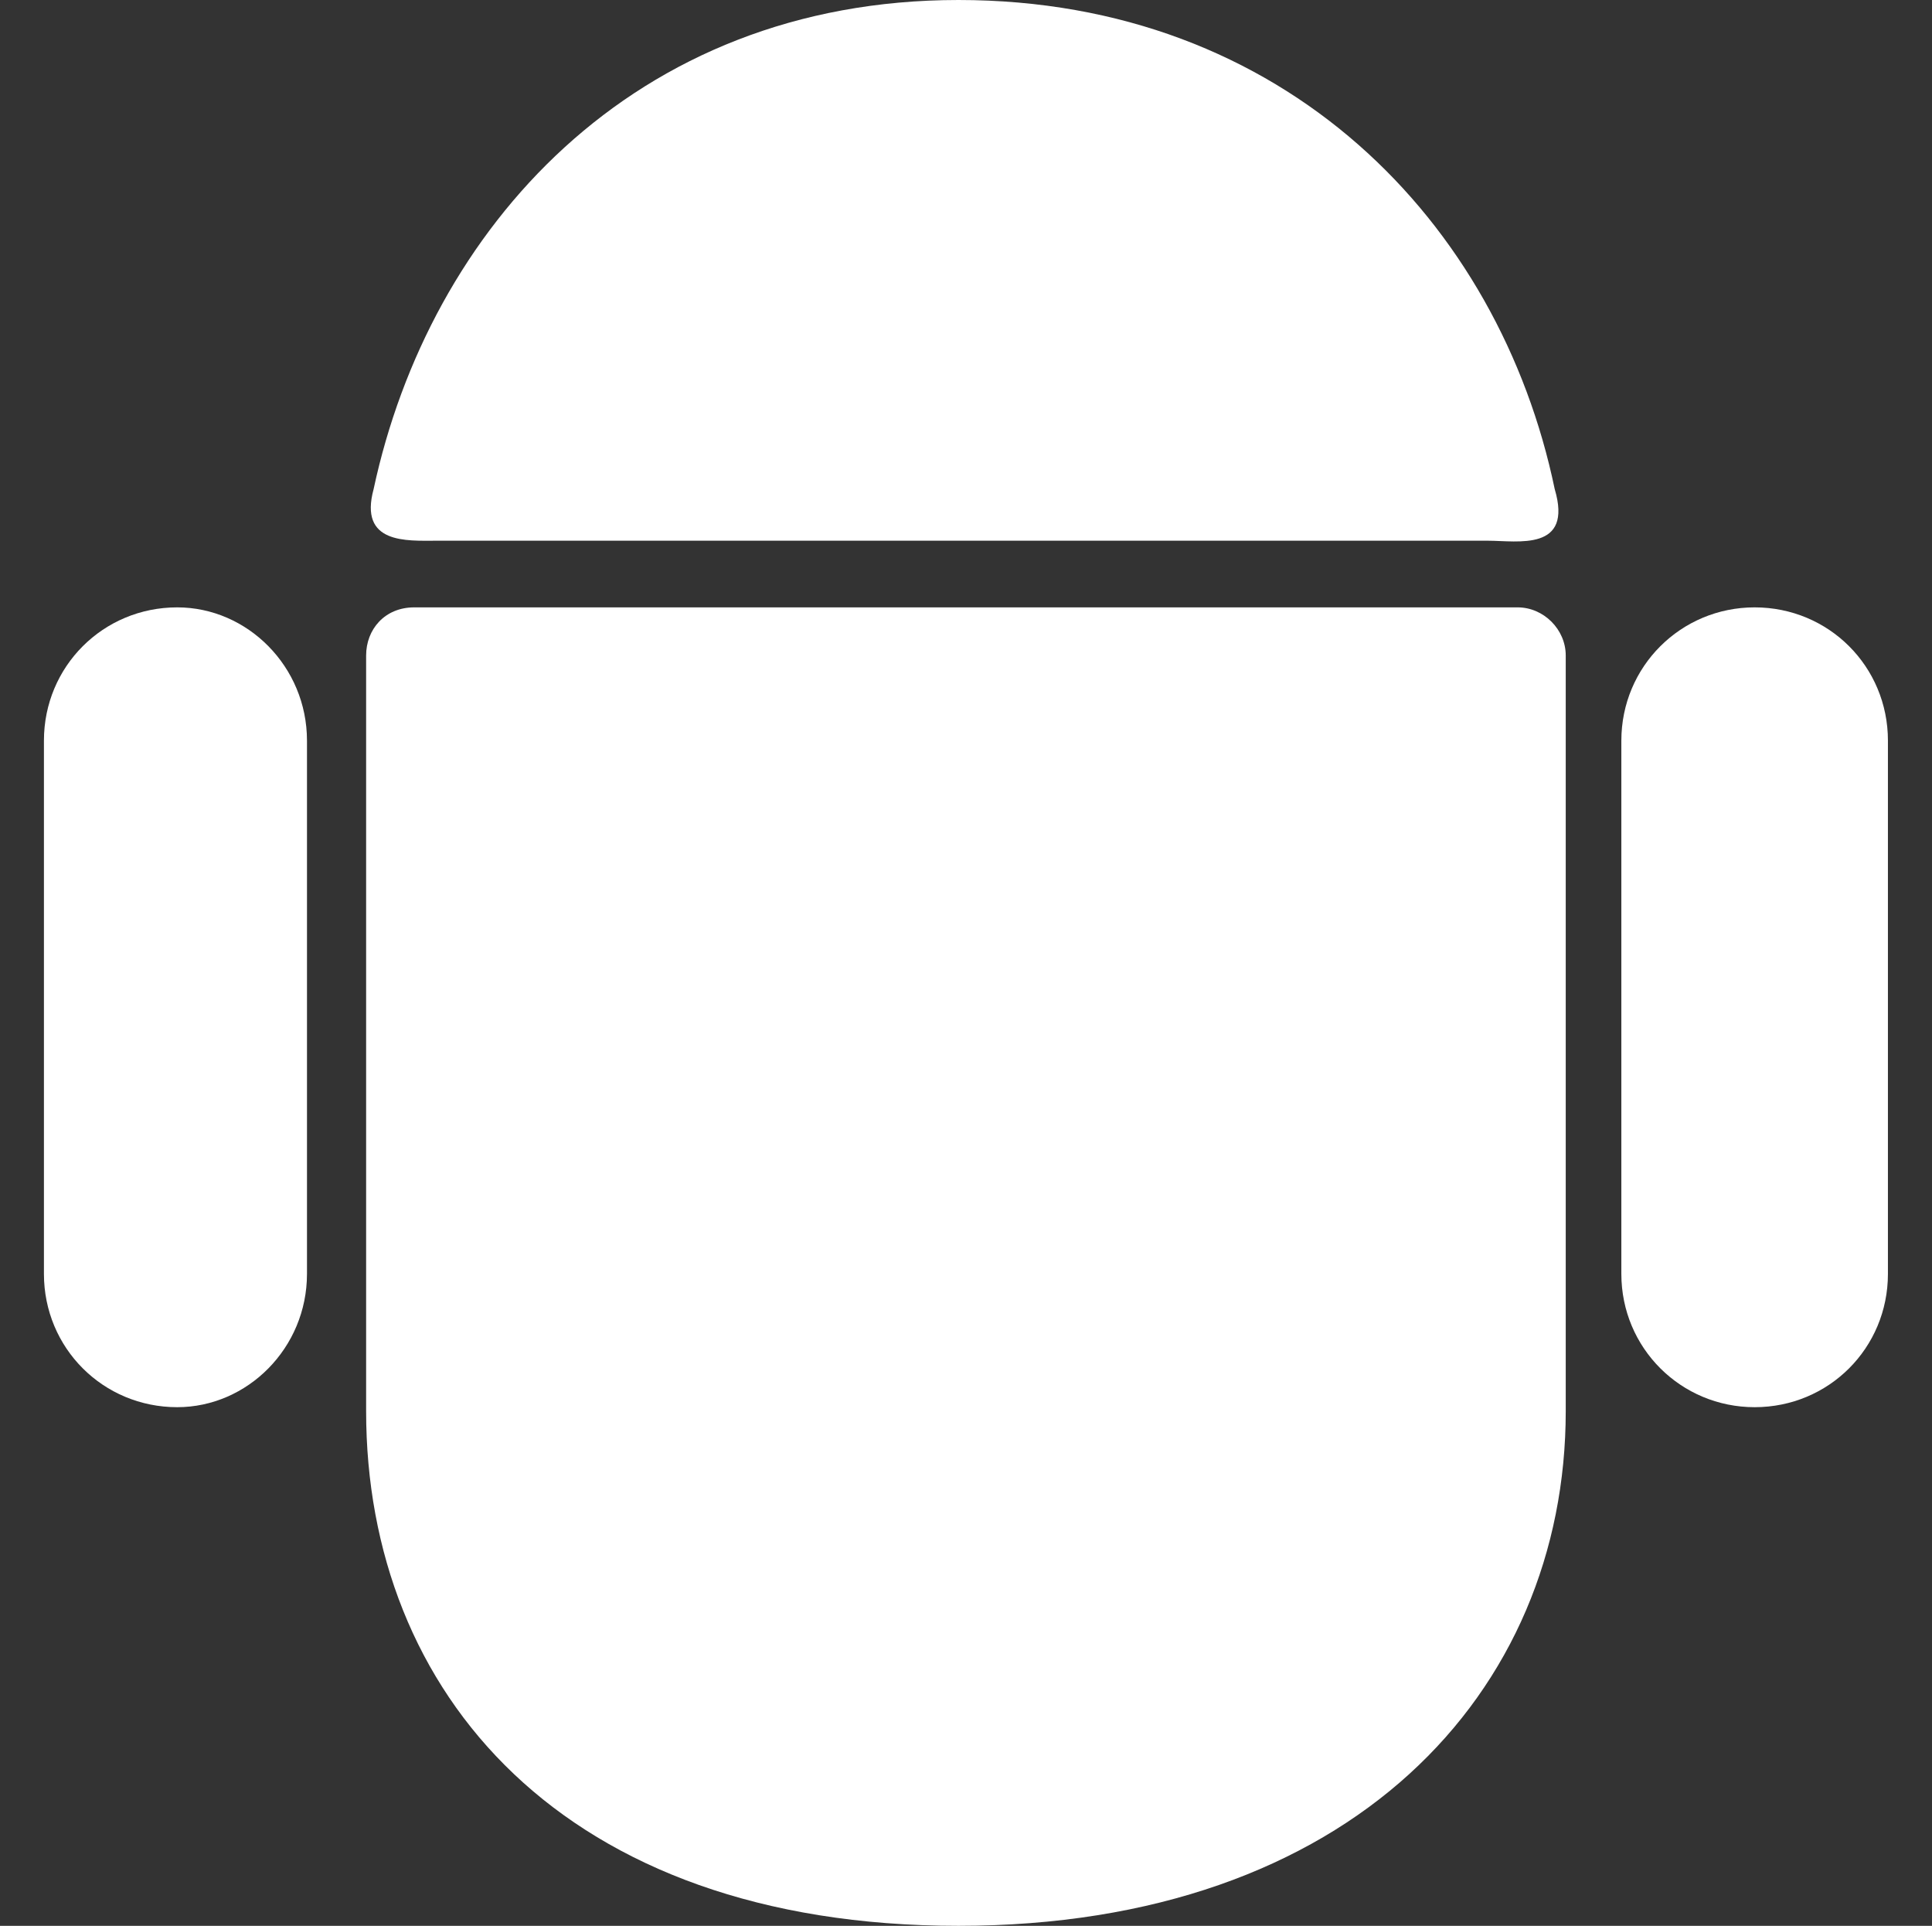 <svg xmlns="http://www.w3.org/2000/svg" width="7608" height="7583.006" viewBox="0 0 7608 7583.006">
  <rect x="0" y="0" width="7608" height="7583.006" fill="#333333" stroke="none"/>
  <g id="android" transform="translate(-11478 -3068)">
    <rect id="矩形_6" data-name="矩形 6" width="7608" height="7583" transform="translate(11478 3068)" fill="none"/>
    <g id="图层_x0020_1" transform="translate(11651 3068)">
      <g id="_1755195272016">
        <path id="路径_13" data-name="路径 13" d="M524.883,1376h0C232.9,1376,0,1608.9,0,1900.88V4000.42C0,4292.4,232.9,4525.3,524.883,4525.3h0c276.346,0,510.979-232.9,510.979-524.883V1900.88C1035.86,1608.9,801.229,1376,524.883,1376Z" transform="translate(0 1015.521)" fill="#fff" fill-rule="evenodd"/>
        <path id="路径_14" data-name="路径 14" d="M4098.88,1376h0c-290.25,0-524.88,232.9-524.88,524.88V4000.42c0,291.988,234.633,524.883,524.883,524.883h0c291.988,0,524.883-232.9,524.883-524.883V1900.88C4623.77,1608.9,4390.87,1376,4098.88,1376Z" transform="translate(2637.698 1015.521)" fill="#fff" fill-rule="evenodd"/>
        <path id="路径_15" data-name="路径 15" d="M3054.62,0C1771.96,0,970.727,903.773,751.735,1925.73c-59.093,217.253,130.352,203.349,246.8,203.349H5140.25c116.447,0,335.438,43.451,262.441-203.349C5183.7,874.226,4339.02,0,3054.62,0Z" transform="translate(546.569)" fill="#fff" fill-rule="evenodd"/>
        <path id="路径_16" data-name="路径 16" d="M3062.43,6567.48C1503.42,6567.48,730,5648.06,730,4540.94V1565.44C730,1462.9,803,1376,919.445,1376H5264.5c102.543,0,189.445,86.9,189.445,189.445v2975.5c0,1107.12-844.68,2026.54-2391.52,2026.54Z" transform="translate(538.758 1015.521)" fill="#fff" fill-rule="evenodd"/>
        <g id="_2984926925728" transform="translate(2405.426 1166.214)">
          <path id="路径_17" data-name="路径 17" d="M1413.55,671l641.331,73s15.642,0,15.642,15.642h0c0,13.9-15.642,13.9-15.642,13.9H1413.55c-13.9,0-29.546,0-29.546-13.9h0C1384,744,1384,671,1413.55,671Z" transform="translate(-1384 -671)" fill="#fff" stroke="#fff" stroke-width="98.304" fill-rule="evenodd"/>
          <path id="路径_18" data-name="路径 18" d="M3055.24,671,2413.9,744c-13.9,0-13.9,0-13.9,15.642h0c0,13.9,0,13.9,13.9,13.9h641.331s15.642,0,15.642-13.9h0C3070.88,744,3070.88,671,3055.24,671Z" transform="translate(-634.167 -671)" fill="#fff" stroke="#fff" stroke-width="98.304" fill-rule="evenodd"/>
        </g>
      </g>
      <rect id="矩形_7" data-name="矩形 7" width="2911" height="825" transform="translate(2189.733 857)" fill="#fff"/>
    </g>
  </g>
</svg>
